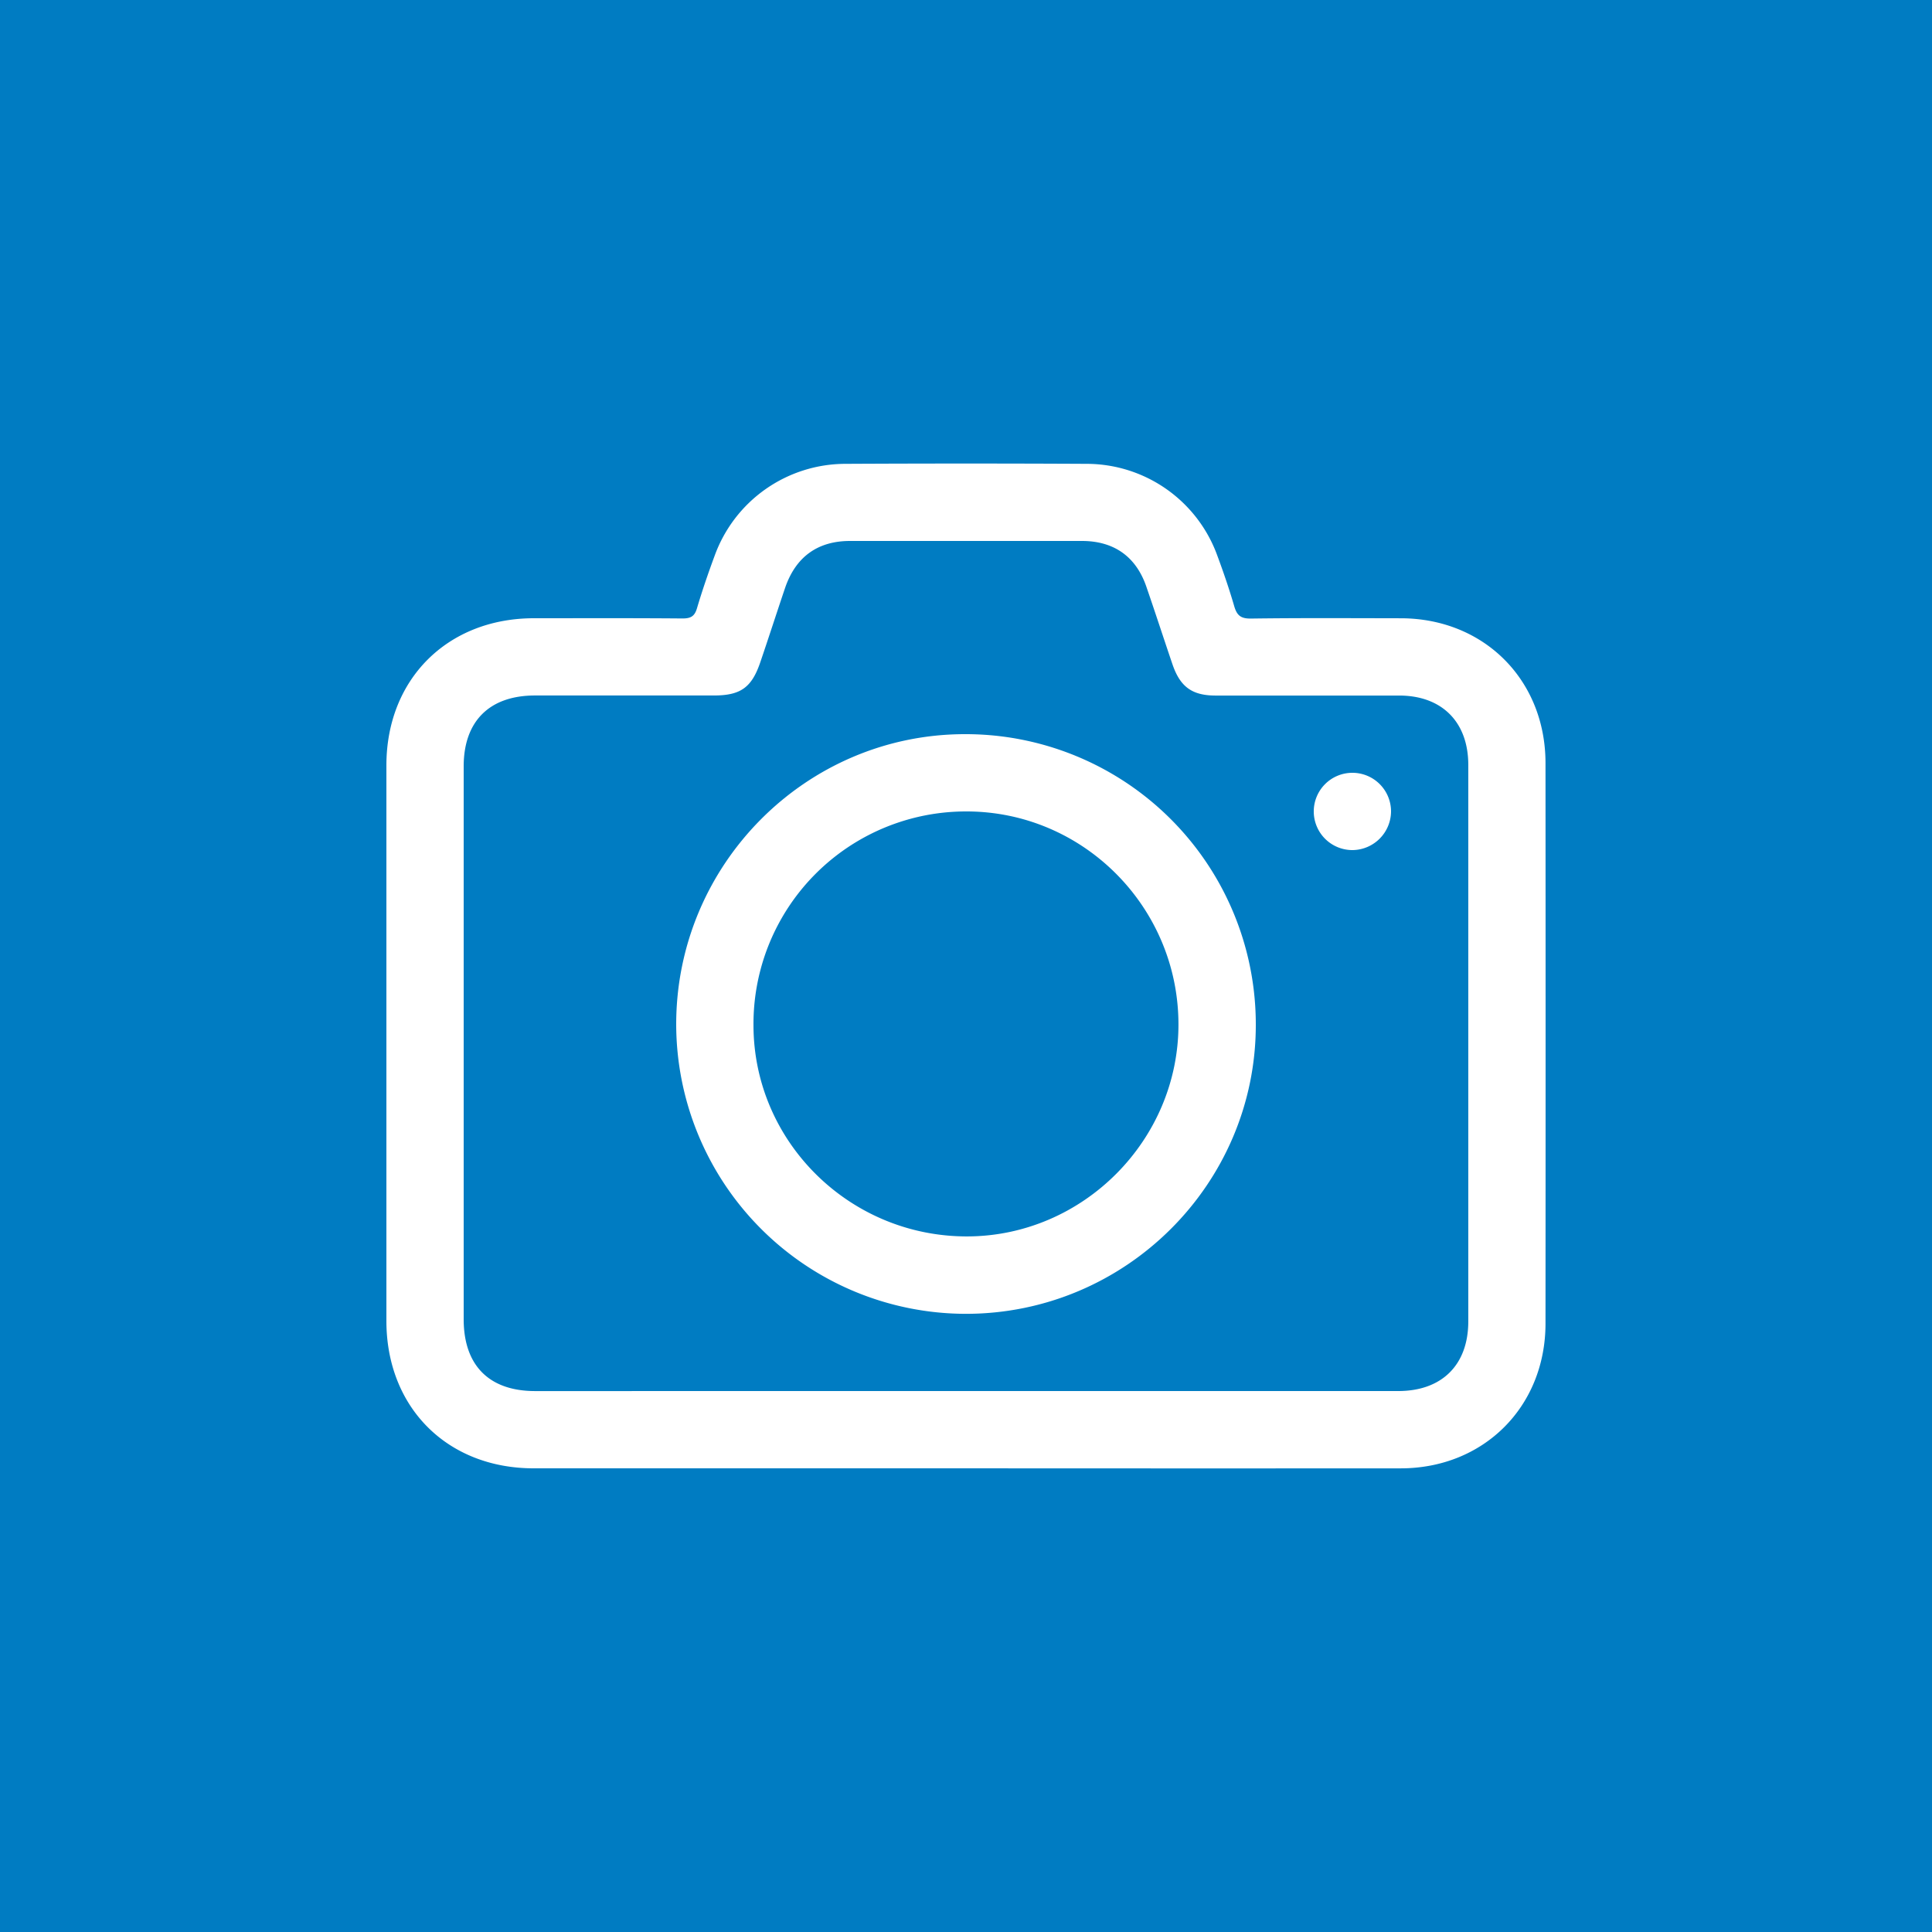 <?xml version="1.0" encoding="UTF-8"?> <svg xmlns="http://www.w3.org/2000/svg" viewBox="0 0 600 600"> <defs> <style>.cls-1{fill:#007cc2;}.cls-2{fill:#fff;}</style> </defs> <g id="Layer_2" data-name="Layer 2"> <g id="Layer_1-2" data-name="Layer 1"> <rect class="cls-1" width="600" height="600"></rect> <path class="cls-2" d="M300,456H165.72C138.89,456,120,437.08,120,410.21q0-86.25,0-172.5C120,210.91,139,192,165.83,192c15.38,0,30.75-.06,46.12.07,2.55,0,3.76-.65,4.5-3.16,1.63-5.5,3.5-10.94,5.49-16.32a43.26,43.26,0,0,1,40.59-28.54q37.5-.19,75,0a43.21,43.21,0,0,1,40.55,28.59c1.91,5.15,3.69,10.35,5.22,15.62.83,2.83,2,3.88,5.17,3.84,15.5-.21,31-.11,46.5-.09,25.86,0,45,19.13,45,45q.06,87,0,174c0,25.85-19.18,45-45,45Q367.46,456.05,300,456Zm.06-24H434.24c13.56,0,21.75-8.13,21.75-21.63q0-86.4,0-172.82c0-13.32-8.19-21.53-21.45-21.54-19,0-38,0-57,0-7.29,0-11-2.68-13.39-9.62-2.69-7.91-5.27-15.86-8-23.78C353,173,346.09,168,336,168q-36,0-72,0c-10.13,0-16.94,5-20.21,14.66-2.56,7.57-5,15.15-7.58,22.73-2.7,8.1-6.12,10.6-14.56,10.6H166.13C152,216,144,224,144,238q0,85.85,0,171.7c0,14.35,7.91,22.31,22.19,22.31Z"></path> <path class="cls-2" d="M210,318.13C210,268.52,250.25,228,299.69,228A90.13,90.13,0,0,1,390,318.3c0,49.46-40.5,89.76-90.09,89.72A90.05,90.05,0,0,1,210,318.13ZM300,252a66,66,0,0,0-66,66.41c.05,36.24,29.95,65.71,66.51,65.57,35.93-.15,65.51-29.92,65.47-65.88C365.94,281.61,336.32,251.93,300,252Z"></path> <path class="cls-2" d="M420.16,264A12,12,0,1,1,432,251.94,12.09,12.09,0,0,1,420.16,264Z"></path> </g> </g> </svg> 